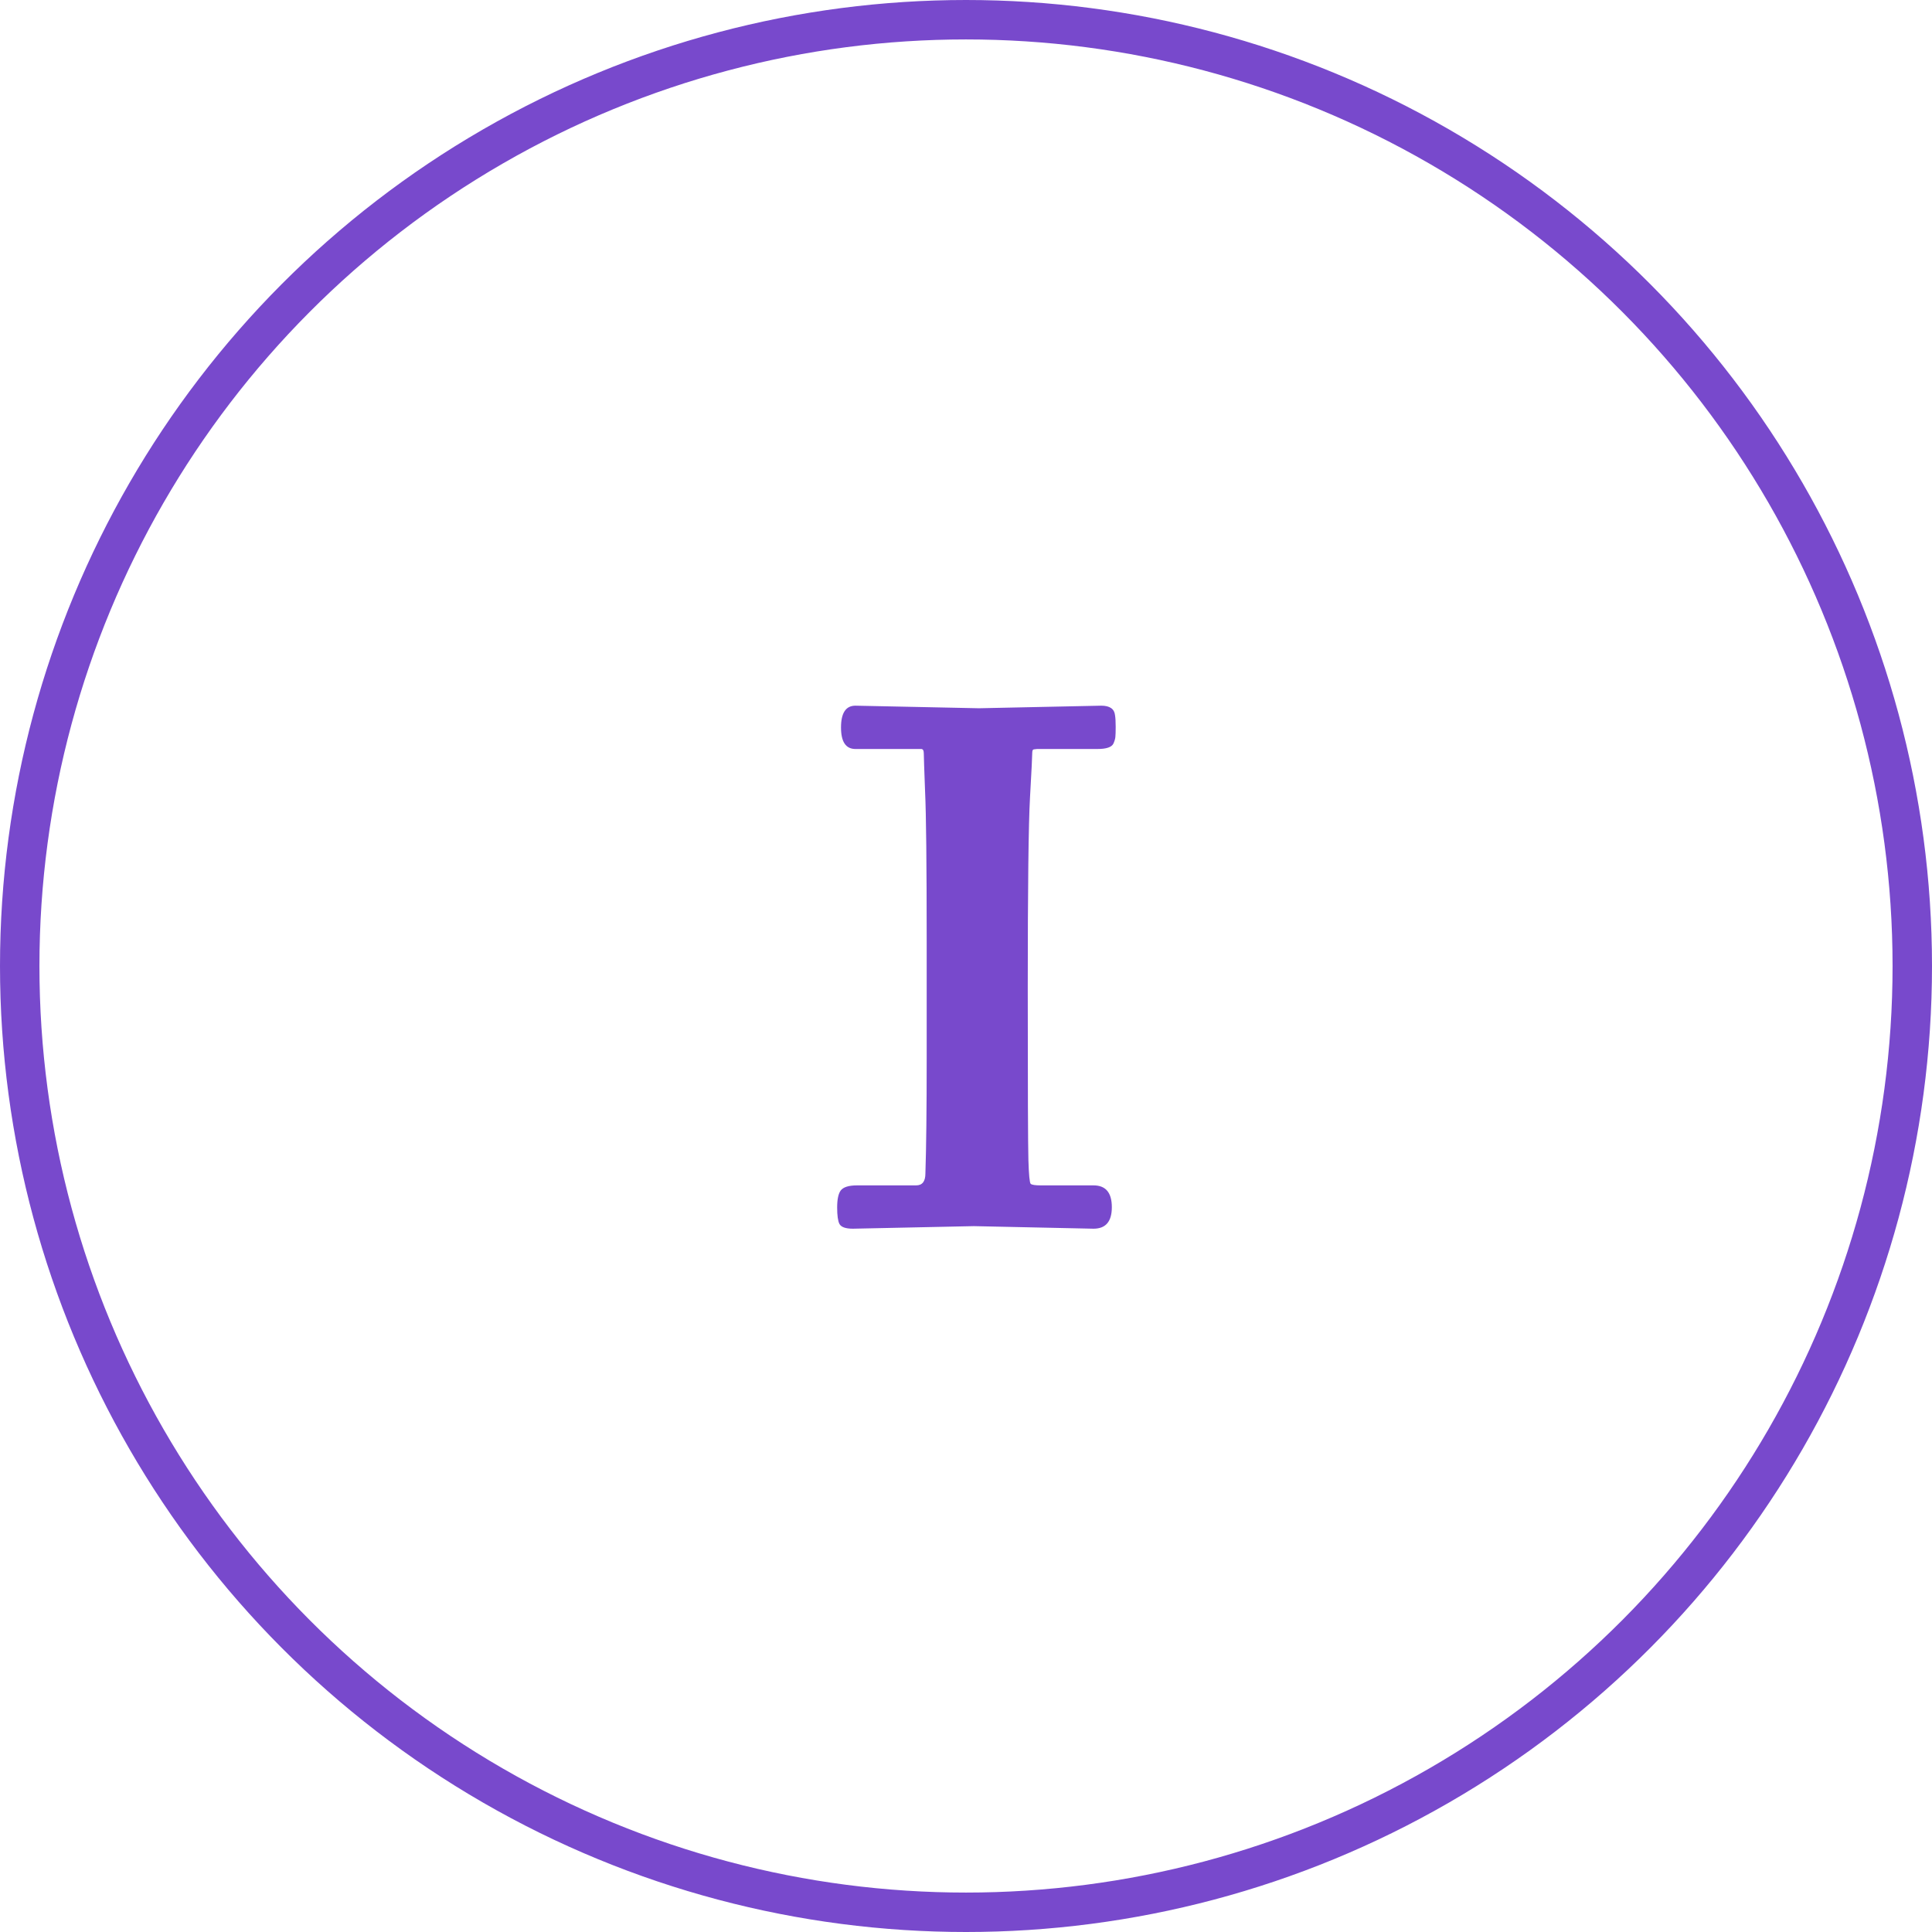 <?xml version="1.0" encoding="UTF-8"?> <svg xmlns="http://www.w3.org/2000/svg" width="147" height="147" viewBox="0 0 147 147" fill="none"> <circle cx="73.5" cy="73.5" r="72" stroke="#7849CC" stroke-width="3"></circle> <path d="M74.098 93.293L64.894 93.488C64.34 93.488 63.998 93.366 63.868 93.122C63.754 92.894 63.697 92.479 63.697 91.877C63.697 91.258 63.787 90.827 63.966 90.583C64.161 90.323 64.576 90.192 65.211 90.192H69.703C70.175 90.192 70.411 89.891 70.411 89.289C70.476 87.352 70.509 84.422 70.509 80.5V71.589C70.509 65.746 70.468 61.962 70.387 60.236C70.322 58.511 70.289 57.543 70.289 57.331C70.289 57.103 70.224 56.989 70.094 56.989C68.434 56.989 66.765 56.989 65.089 56.989C64.356 56.989 63.99 56.444 63.99 55.353C63.99 54.247 64.356 53.693 65.089 53.693L74.488 53.889L83.79 53.693C84.441 53.693 84.791 53.938 84.84 54.426C84.872 54.621 84.889 54.914 84.889 55.305C84.889 55.679 84.88 55.94 84.864 56.086C84.848 56.232 84.799 56.395 84.718 56.574C84.588 56.851 84.181 56.989 83.497 56.989H78.907L78.688 57.014C78.59 57.014 78.541 57.095 78.541 57.258C78.541 57.518 78.484 58.658 78.37 60.676C78.256 62.694 78.199 67.52 78.199 75.153C78.199 82.77 78.216 87.141 78.248 88.264C78.281 89.37 78.338 89.973 78.419 90.07C78.5 90.152 78.761 90.192 79.2 90.192H83.204C84.132 90.192 84.596 90.746 84.596 91.853C84.596 92.943 84.132 93.488 83.204 93.488L74.098 93.293Z" fill="#7849CC"></path> </svg> 